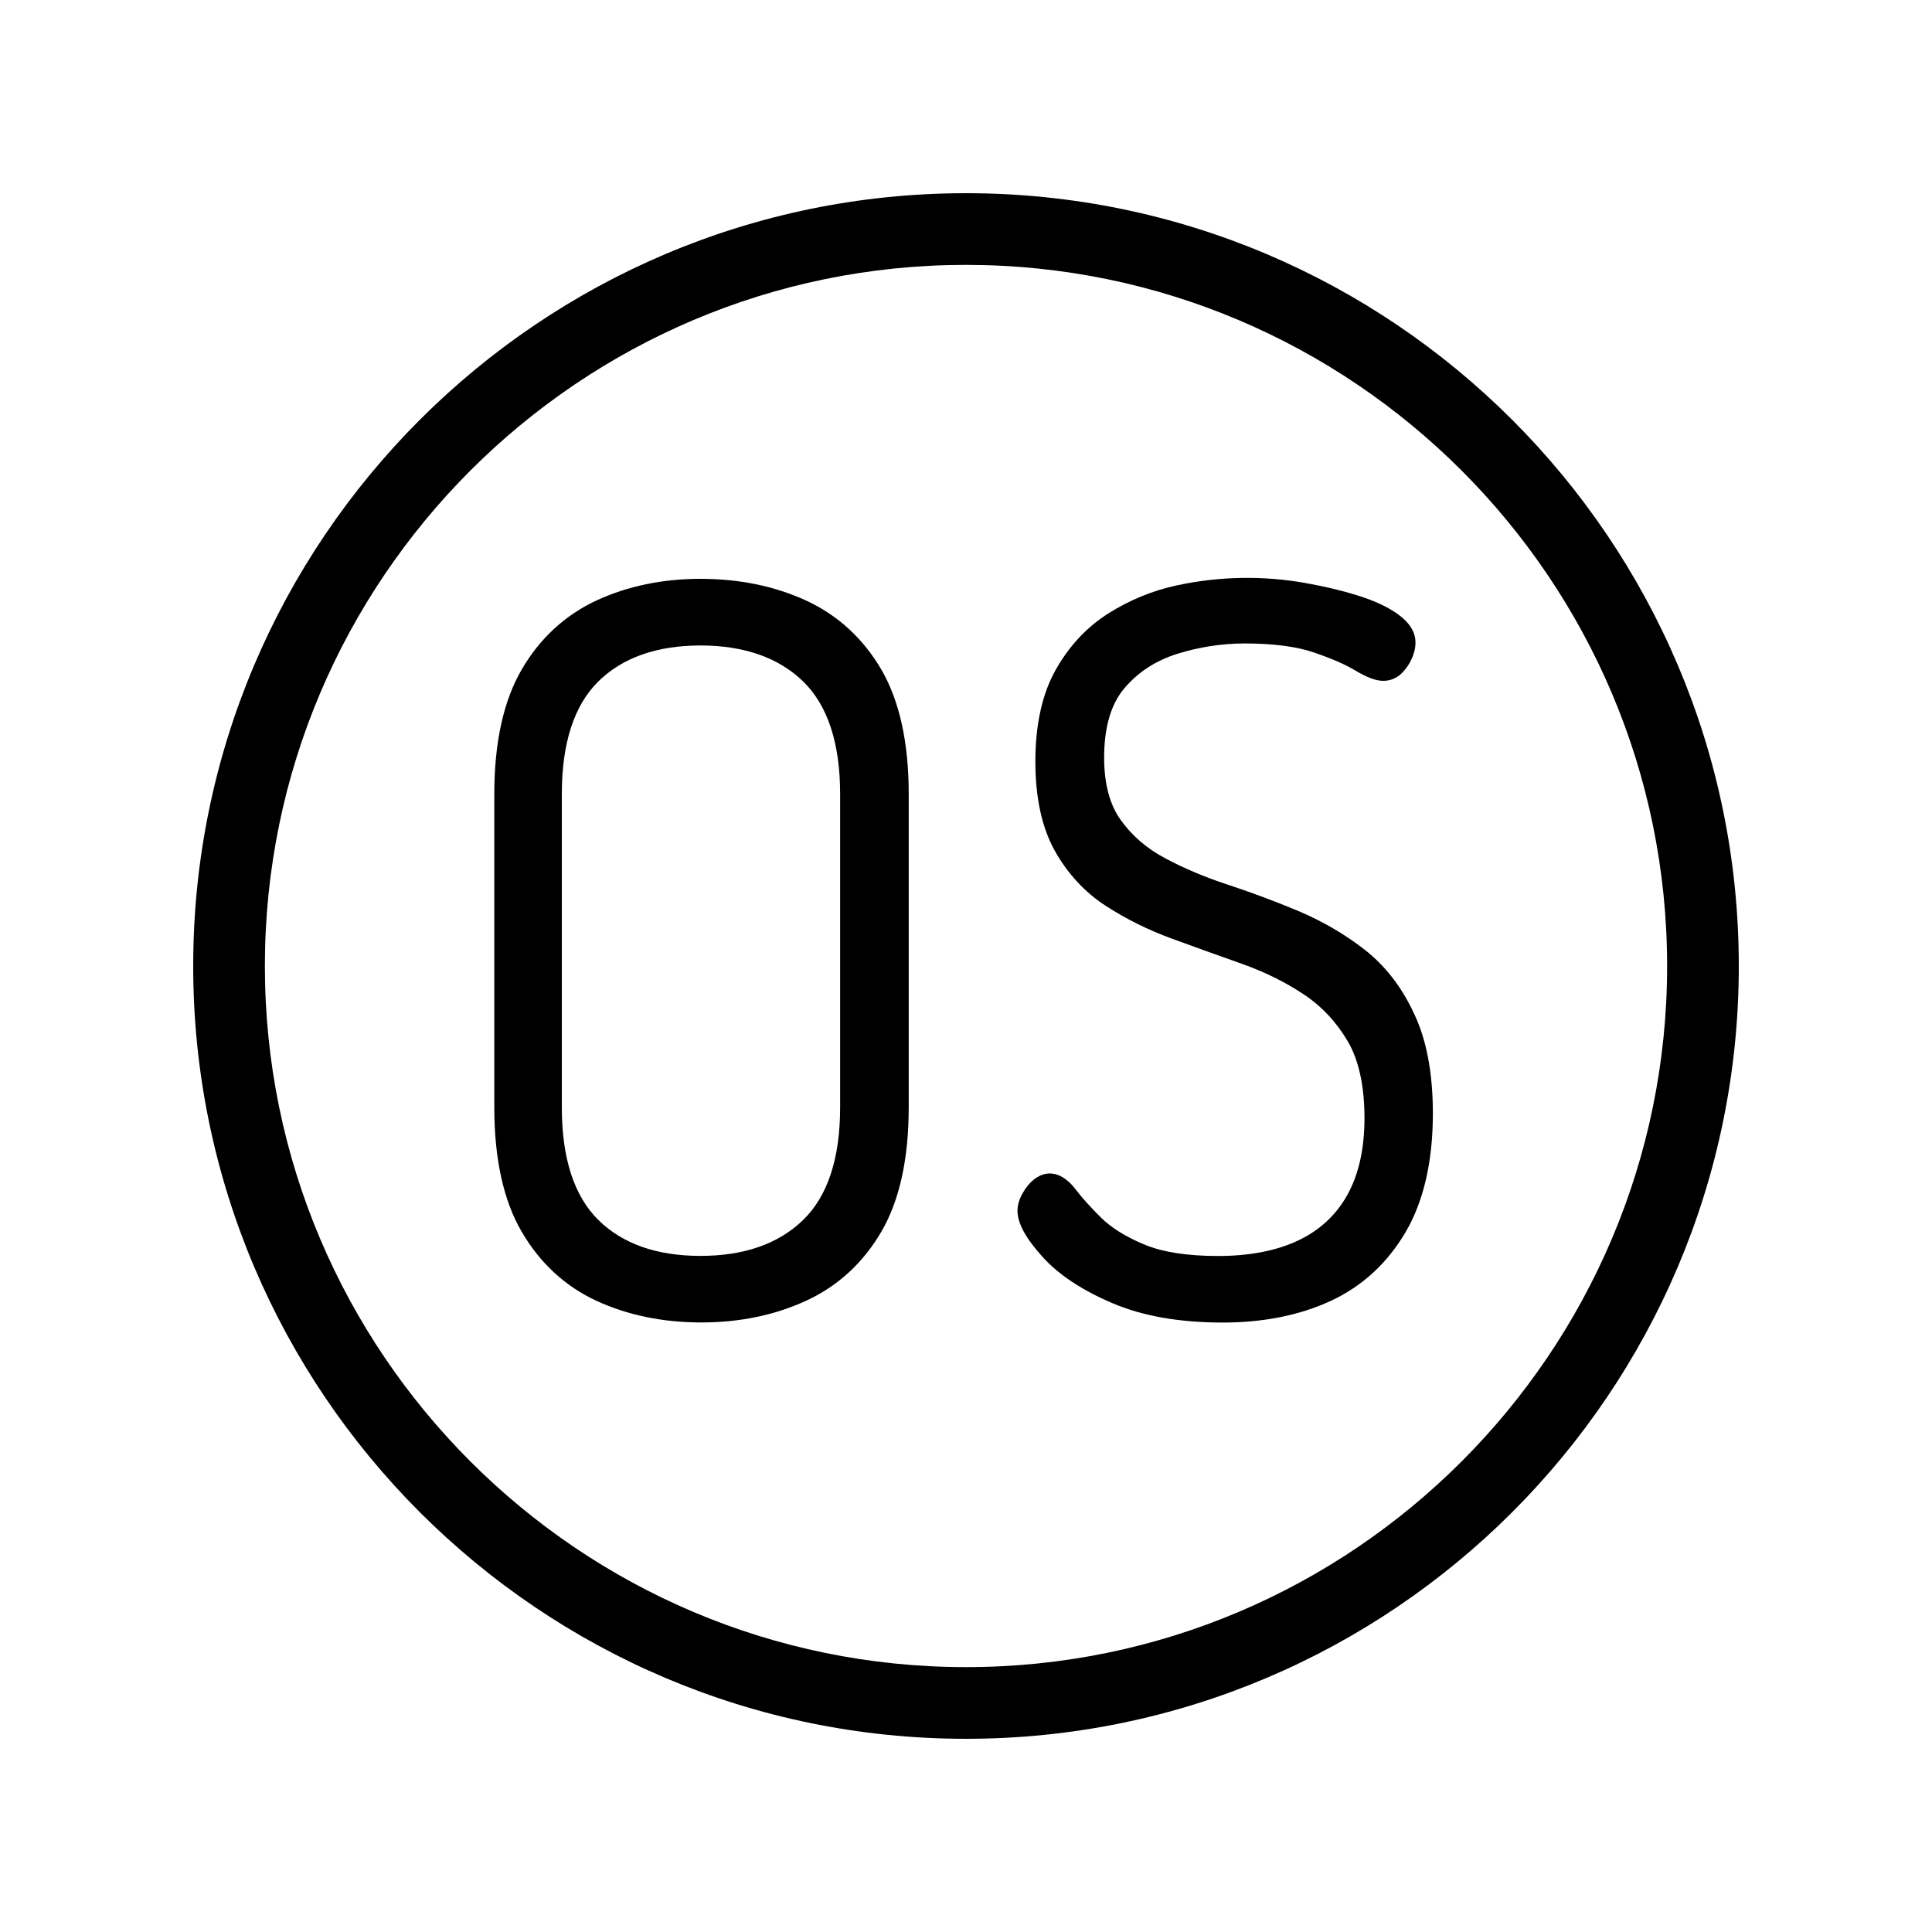 <?xml version="1.0" encoding="utf-8"?>
<!-- Generator: Adobe Illustrator 24.1.0, SVG Export Plug-In . SVG Version: 6.00 Build 0)  -->
<svg version="1.1" id="Ebene_1" xmlns="http://www.w3.org/2000/svg" xmlns:xlink="http://www.w3.org/1999/xlink" x="0px" y="0px"
	 viewBox="0 0 200 200" style="enable-background:new 0 0 200 200;" xml:space="preserve">
<g>
	<path d="M100,20c-44.11,0-80,35.89-80,80c0,44.11,35.89,80,80,80c44.11,0,80-35.89,80-80C180,55.89,144.11,20,100,20z M100,172.58
		c-40.02,0-72.58-32.56-72.58-72.58c0-40.02,32.56-72.58,72.58-72.58c40.02,0,72.58,32.56,72.58,72.58
		C172.58,140.02,140.02,172.58,100,172.58z"/>
	<path d="M83.41,62.15c-3.24-1.48-6.9-2.23-10.89-2.23c-3.93,0-7.54,0.75-10.75,2.23c-3.26,1.51-5.88,3.92-7.77,7.17
		c-1.88,3.23-2.83,7.56-2.83,12.87v32.45c0,5.31,0.95,9.64,2.83,12.86c1.89,3.25,4.51,5.67,7.77,7.17c3.2,1.48,6.85,2.23,10.85,2.23
		c3.93,0,7.56-0.75,10.79-2.23c3.3-1.51,5.93-3.92,7.83-7.17c1.88-3.23,2.83-7.56,2.83-12.86V82.19c0-5.31-0.95-9.63-2.83-12.87
		C89.34,66.07,86.7,63.66,83.41,62.15z M86.97,82.19v32.45c0,5.25-1.28,9.17-3.82,11.64c-2.54,2.48-6.12,3.73-10.64,3.73
		s-8.08-1.25-10.58-3.73c-2.5-2.47-3.77-6.38-3.77-11.64V82.19c0-5.26,1.27-9.17,3.77-11.64c2.5-2.47,6.07-3.73,10.58-3.73
		c4.52,0,8.1,1.26,10.64,3.73C85.68,73.02,86.97,76.94,86.97,82.19z"/>
	<path d="M141.23,98.28c-2.07-1.61-4.39-2.95-6.89-4c-2.44-1.02-4.9-1.93-7.3-2.72c-2.31-0.76-4.48-1.67-6.45-2.73
		c-1.89-1-3.43-2.34-4.59-3.97c-1.13-1.58-1.7-3.74-1.7-6.44c0-3.13,0.71-5.55,2.1-7.18c1.43-1.68,3.27-2.87,5.48-3.56
		c2.3-0.71,4.64-1.07,6.97-1.07c2.92,0,5.31,0.31,7.1,0.91c1.82,0.62,3.26,1.24,4.28,1.85c1.27,0.76,2.21,1.11,2.96,1.11
		c0.74,0,1.41-0.28,1.93-0.8c0.42-0.43,0.77-0.92,1.01-1.46c0.26-0.57,0.4-1.14,0.4-1.7c0-1.09-0.62-2.08-1.85-2.96
		c-1.04-0.74-2.43-1.39-4.15-1.92c-1.65-0.52-3.49-0.95-5.47-1.3c-4.17-0.73-8.63-0.73-13.25,0.26c-2.47,0.53-4.84,1.5-7.04,2.88
		c-2.24,1.41-4.08,3.37-5.48,5.85c-1.4,2.48-2.11,5.68-2.11,9.5c0,3.75,0.68,6.86,2.01,9.24c1.33,2.37,3.1,4.29,5.26,5.69
		c2.09,1.36,4.4,2.51,6.87,3.41c2.41,0.88,4.82,1.75,7.23,2.6c2.32,0.82,4.47,1.88,6.39,3.15c1.86,1.23,3.4,2.87,4.57,4.86
		c1.16,1.97,1.74,4.66,1.74,7.98c0,3.14-0.59,5.8-1.76,7.91c-1.14,2.07-2.84,3.66-5.05,4.72c-2.26,1.08-5.07,1.63-8.36,1.63
		c-3.18,0-5.75-0.4-7.65-1.2c-1.9-0.79-3.4-1.73-4.46-2.78c-1.12-1.11-1.99-2.09-2.61-2.9c-1.35-1.78-2.94-2.14-4.33-1.04
		c-0.44,0.35-0.83,0.82-1.16,1.41c-0.36,0.63-0.54,1.24-0.54,1.82c0,1.29,0.85,2.86,2.6,4.79c1.65,1.83,4.08,3.44,7.22,4.78
		c3.13,1.34,6.97,2.01,11.43,2.01c4.2,0,7.95-0.75,11.15-2.23c3.26-1.5,5.87-3.9,7.77-7.12c1.88-3.2,2.83-7.34,2.83-12.31
		c0-4.2-0.67-7.7-1.99-10.41C145.08,102.13,143.35,99.93,141.23,98.28z"/>
</g>
</svg>
